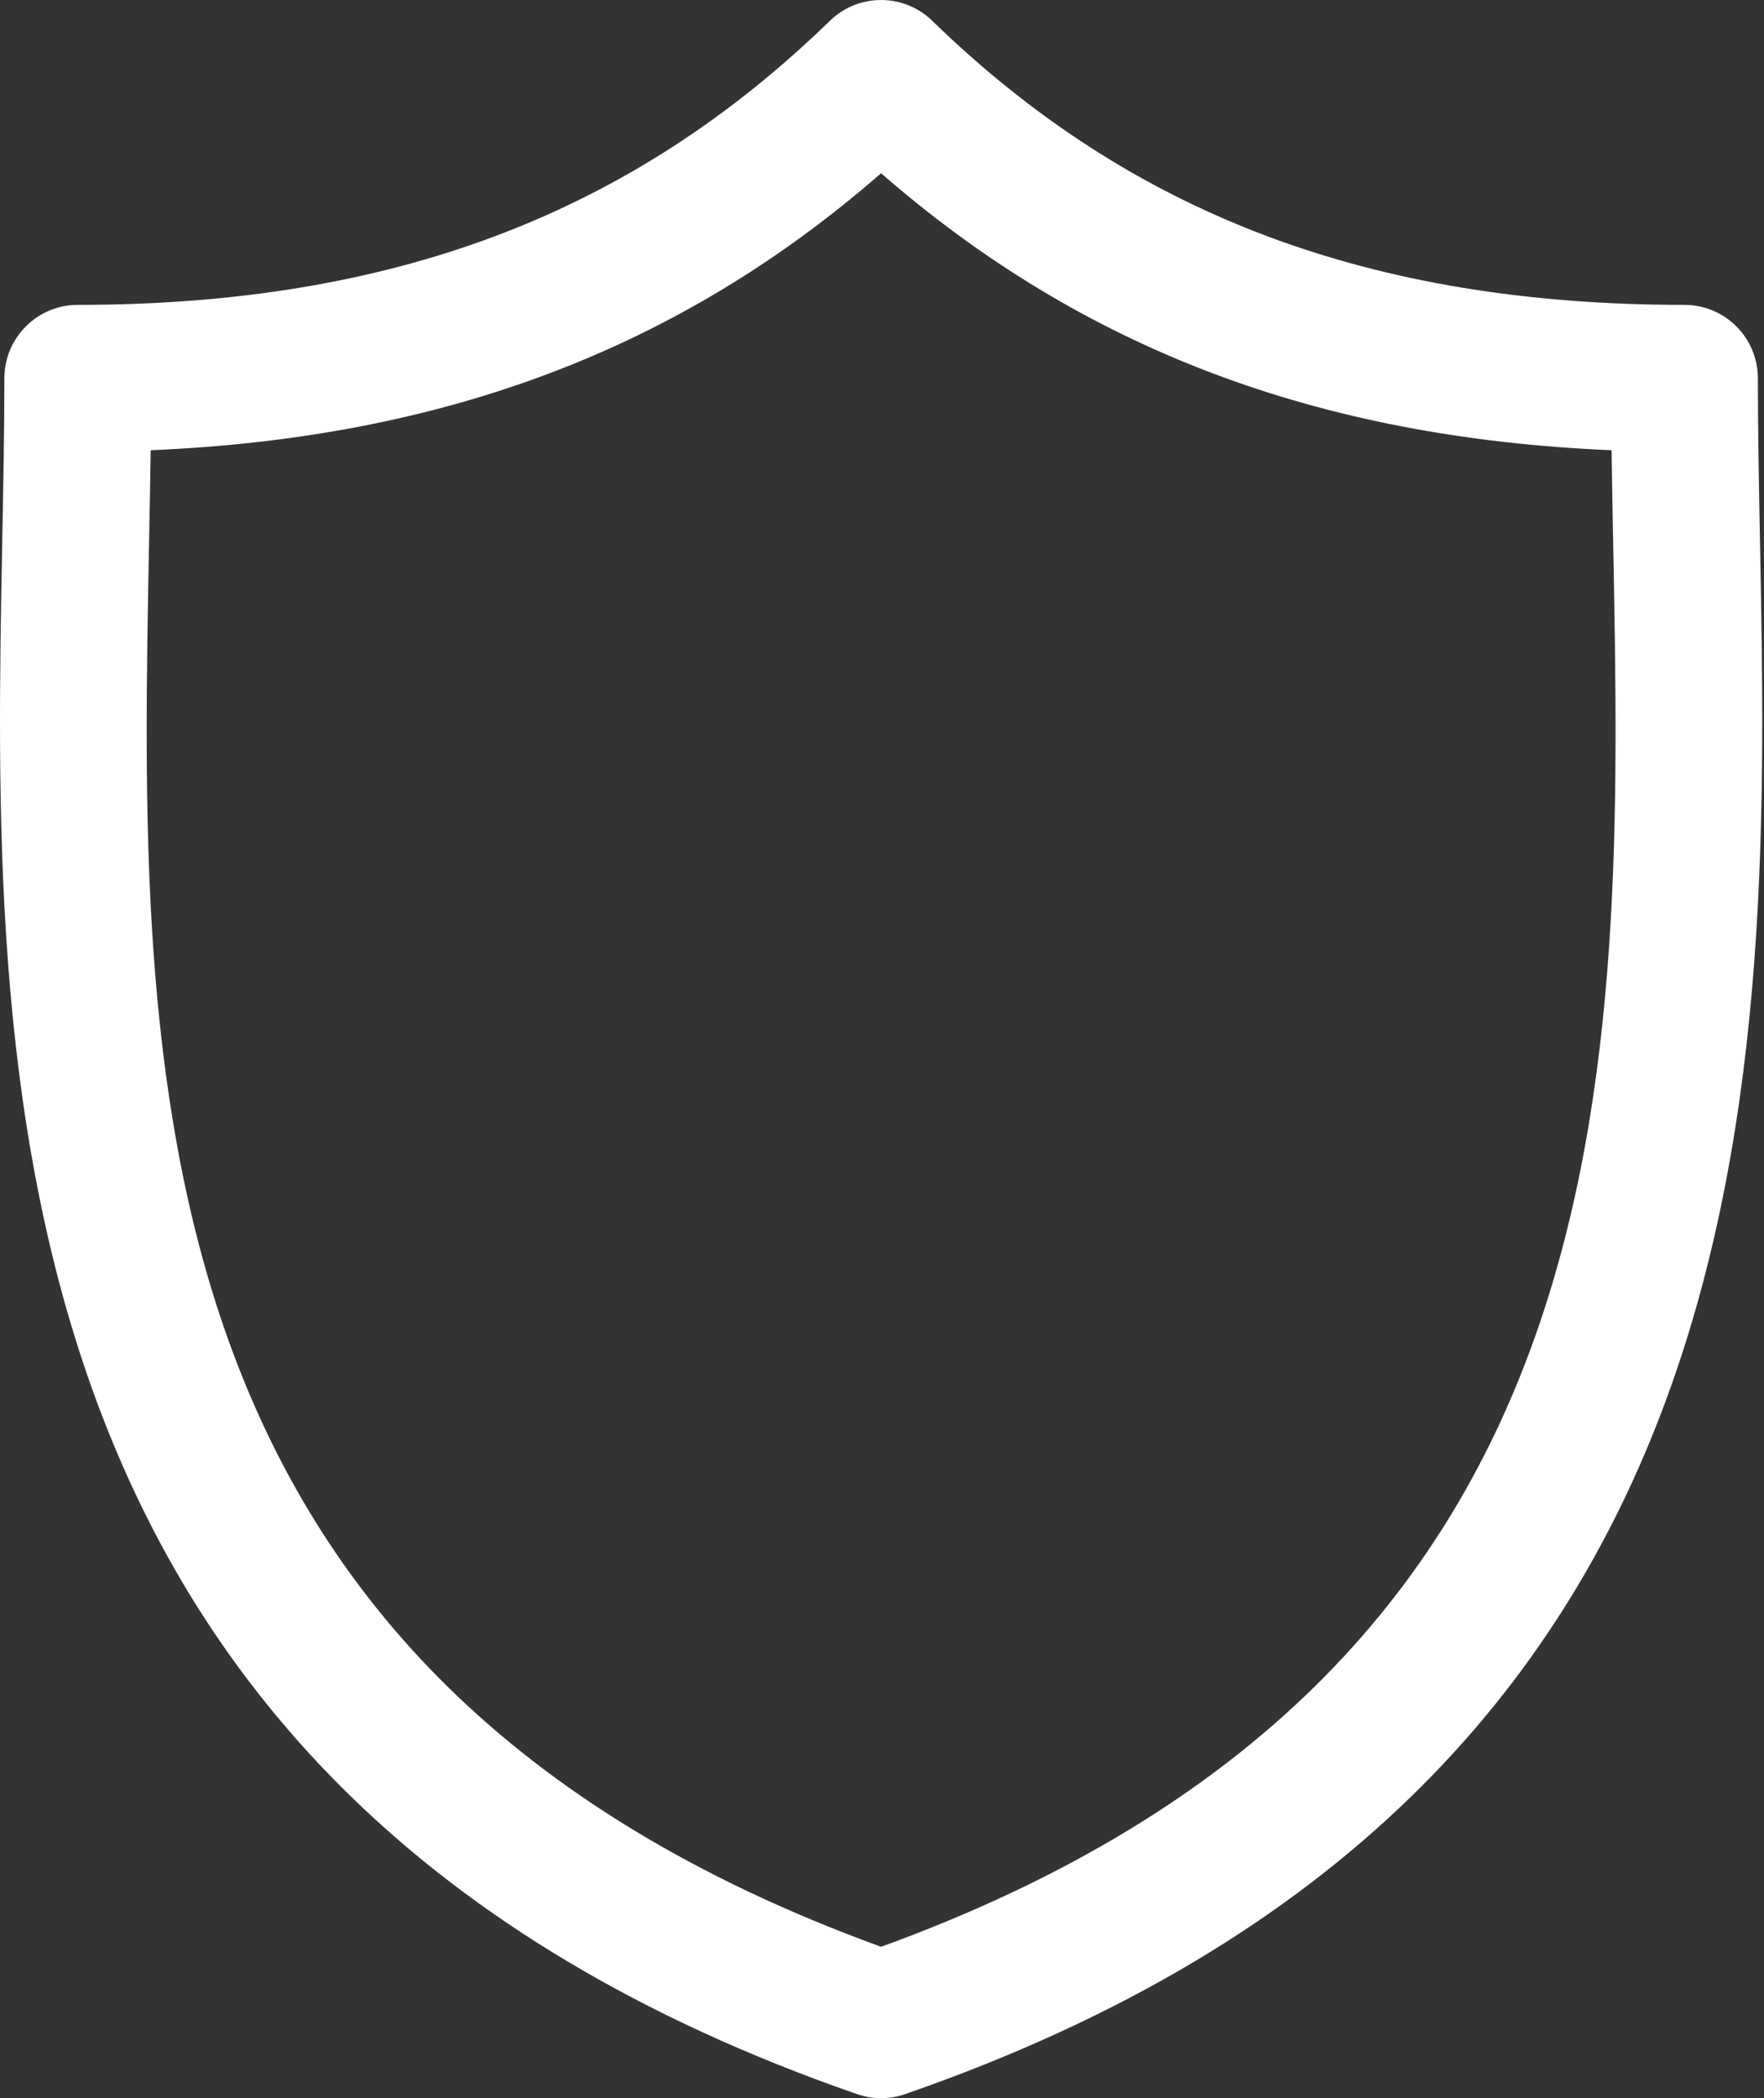 <?xml version="1.0" encoding="UTF-8"?> <svg xmlns="http://www.w3.org/2000/svg" width="180" height="214" viewBox="0 0 180 214" fill="none"><rect x="0" y="0" width="180" height="214" fill="#333333" stroke="none"/> <path d="M179.589 55.101C179.479 49.324 179.374 43.865 179.374 38.585C179.374 34.448 176.021 31.095 171.883 31.095C139.849 31.095 115.458 21.888 95.128 2.121C92.219 -0.707 87.591 -0.706 84.684 2.121C64.355 21.888 39.969 31.095 7.936 31.095C3.799 31.095 0.446 34.448 0.446 38.585C0.446 43.867 0.342 49.327 0.231 55.105C-0.796 108.874 -2.202 182.512 87.452 213.588C88.247 213.864 89.076 214.002 89.905 214.002C90.734 214.002 91.564 213.864 92.358 213.588C182.02 182.511 180.615 108.871 179.589 55.101ZM89.906 198.562C13.016 170.63 14.178 109.442 15.21 55.391C15.272 52.147 15.332 49.003 15.374 45.921C45.376 44.654 69.368 35.563 89.906 17.671C110.446 35.563 134.442 44.656 164.447 45.921C164.489 49.002 164.549 52.144 164.61 55.386C165.641 109.439 166.803 170.629 89.906 198.562Z" fill="white"></path> </svg> 